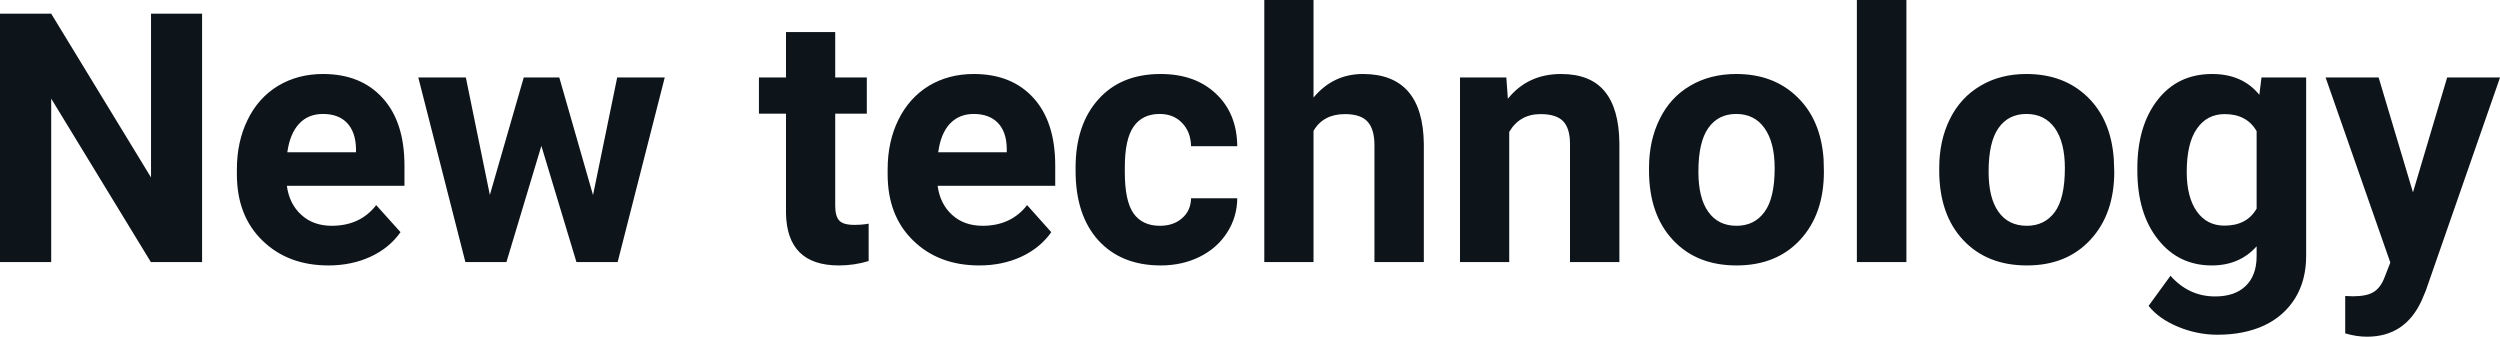 <svg fill="#0d141a" viewBox="0 0 164.538 22.158" height="100%" width="100%" xmlns="http://www.w3.org/2000/svg"><path preserveAspectRatio="none" d="M13.30 0.90L13.30 17.25L9.93 17.25L3.37 6.49L3.37 17.25L0 17.25L0 0.90L3.37 0.90L9.94 11.68L9.94 0.90L13.30 0.90ZM21.62 17.47L21.62 17.47Q18.95 17.47 17.27 15.83Q15.59 14.20 15.59 11.47L15.59 11.47L15.59 11.15Q15.59 9.32 16.30 7.88Q17.00 6.44 18.30 5.65Q19.60 4.87 21.26 4.87L21.26 4.87Q23.75 4.87 25.18 6.45Q26.62 8.02 26.62 10.90L26.62 10.90L26.62 12.23L18.88 12.23Q19.04 13.42 19.83 14.14Q20.62 14.86 21.83 14.86L21.83 14.86Q23.71 14.86 24.76 13.50L24.76 13.50L26.36 15.28Q25.63 16.32 24.38 16.90Q23.13 17.47 21.62 17.47ZM21.25 7.50L21.25 7.50Q20.28 7.50 19.68 8.15Q19.08 8.80 18.91 10.02L18.91 10.02L23.43 10.02L23.43 9.76Q23.40 8.68 22.84 8.09Q22.28 7.50 21.25 7.50ZM36.81 5.10L39.03 12.84L40.62 5.10L43.75 5.10L40.65 17.25L37.94 17.25L35.63 9.60L33.33 17.25L30.63 17.25L27.53 5.10L30.66 5.10L32.24 12.83L34.47 5.10L36.81 5.10ZM51.73 2.11L54.97 2.11L54.97 5.10L57.05 5.10L57.05 7.48L54.97 7.48L54.97 13.54Q54.97 14.22 55.23 14.51Q55.49 14.80 56.22 14.80L56.22 14.80Q56.76 14.80 57.17 14.72L57.17 14.72L57.17 17.18Q56.22 17.47 55.21 17.47L55.21 17.47Q51.79 17.47 51.73 14.03L51.73 14.03L51.73 7.48L49.95 7.48L49.95 5.10L51.73 5.10L51.73 2.11ZM64.45 17.47L64.45 17.47Q61.78 17.47 60.10 15.83Q58.42 14.20 58.42 11.47L58.42 11.47L58.42 11.15Q58.42 9.32 59.13 7.88Q59.84 6.44 61.13 5.65Q62.43 4.87 64.09 4.87L64.09 4.87Q66.59 4.87 68.02 6.45Q69.45 8.02 69.45 10.90L69.45 10.90L69.45 12.23L61.71 12.23Q61.87 13.42 62.66 14.14Q63.45 14.86 64.67 14.86L64.67 14.86Q66.54 14.86 67.60 13.50L67.60 13.50L69.19 15.28Q68.46 16.32 67.21 16.90Q65.97 17.47 64.45 17.47ZM64.08 7.50L64.08 7.50Q63.12 7.50 62.51 8.15Q61.91 8.80 61.75 10.02L61.75 10.02L66.26 10.02L66.26 9.76Q66.24 8.68 65.68 8.09Q65.11 7.50 64.08 7.50ZM76.34 14.86L76.34 14.86Q77.24 14.86 77.80 14.36Q78.37 13.87 78.39 13.05L78.39 13.05L81.43 13.05Q81.42 14.29 80.76 15.31Q80.10 16.34 78.94 16.91Q77.79 17.47 76.40 17.47L76.40 17.47Q73.80 17.47 72.29 15.82Q70.79 14.16 70.79 11.24L70.79 11.24L70.79 11.03Q70.79 8.22 72.28 6.55Q73.77 4.87 76.38 4.87L76.38 4.87Q78.66 4.87 80.03 6.17Q81.41 7.47 81.43 9.62L81.43 9.62L78.39 9.62Q78.37 8.68 77.80 8.09Q77.24 7.50 76.32 7.50L76.32 7.50Q75.19 7.50 74.61 8.33Q74.03 9.15 74.03 11.01L74.03 11.01L74.03 11.34Q74.03 13.22 74.60 14.04Q75.18 14.86 76.34 14.86ZM86.45 0L86.45 6.42Q87.74 4.87 89.70 4.87L89.70 4.87Q93.65 4.87 93.71 9.47L93.71 9.47L93.71 17.25L90.46 17.25L90.46 9.56Q90.46 8.51 90.01 8.01Q89.56 7.51 88.52 7.51L88.52 7.51Q87.09 7.51 86.45 8.61L86.45 8.61L86.45 17.25L83.21 17.25L83.21 0L86.45 0ZM96.09 5.10L99.14 5.10L99.24 6.50Q100.55 4.87 102.74 4.87L102.74 4.87Q104.67 4.87 105.61 6.01Q106.55 7.14 106.58 9.40L106.58 9.40L106.58 17.25L103.33 17.25L103.33 9.48Q103.33 8.45 102.88 7.98Q102.43 7.51 101.39 7.51L101.39 7.51Q100.02 7.51 99.33 8.68L99.33 8.68L99.33 17.25L96.09 17.25L96.09 5.10ZM108.53 11.21L108.53 11.06Q108.53 9.25 109.23 7.84Q109.92 6.42 111.23 5.65Q112.54 4.87 114.27 4.87L114.27 4.87Q116.73 4.87 118.28 6.38Q119.84 7.88 120.02 10.47L120.02 10.47L120.04 11.30Q120.04 14.09 118.48 15.78Q116.92 17.47 114.29 17.47Q111.66 17.47 110.10 15.79Q108.53 14.11 108.53 11.21L108.53 11.21ZM111.78 11.30L111.78 11.30Q111.78 13.03 112.43 13.94Q113.08 14.86 114.29 14.86L114.29 14.86Q115.47 14.86 116.13 13.95Q116.80 13.05 116.80 11.06L116.80 11.06Q116.80 9.37 116.13 8.43Q115.47 7.50 114.27 7.50L114.27 7.50Q113.08 7.50 112.43 8.43Q111.78 9.35 111.78 11.30ZM125.47 0L125.47 17.25L122.21 17.25L122.21 0L125.47 0ZM127.63 11.21L127.63 11.06Q127.63 9.25 128.33 7.84Q129.03 6.42 130.34 5.65Q131.64 4.87 133.37 4.87L133.37 4.87Q135.83 4.87 137.39 6.38Q138.94 7.88 139.12 10.47L139.12 10.47L139.15 11.30Q139.15 14.09 137.58 15.78Q136.02 17.47 133.40 17.47Q130.77 17.47 129.20 15.79Q127.63 14.11 127.63 11.21L127.63 11.21ZM130.88 11.30L130.88 11.30Q130.88 13.03 131.53 13.94Q132.18 14.86 133.40 14.86L133.40 14.86Q134.57 14.86 135.24 13.95Q135.90 13.05 135.90 11.06L135.90 11.06Q135.90 9.37 135.24 8.43Q134.57 7.50 133.37 7.50L133.37 7.50Q132.18 7.50 131.53 8.43Q130.88 9.35 130.88 11.30ZM140.67 11.22L140.67 11.08Q140.67 8.29 142.00 6.58Q143.33 4.87 145.59 4.87L145.59 4.87Q147.59 4.87 148.70 6.24L148.70 6.24L148.84 5.10L151.78 5.10L151.78 16.85Q151.78 18.44 151.06 19.62Q150.33 20.80 149.02 21.42Q147.70 22.03 145.94 22.03L145.94 22.03Q144.60 22.03 143.33 21.50Q142.07 20.97 141.41 20.13L141.41 20.13L142.85 18.15Q144.06 19.51 145.79 19.51L145.79 19.51Q147.09 19.51 147.80 18.82Q148.52 18.13 148.52 16.86L148.52 16.86L148.52 16.21Q147.40 17.47 145.57 17.47L145.57 17.47Q143.38 17.47 142.03 15.76Q140.67 14.05 140.67 11.22L140.67 11.22ZM143.92 11.32L143.92 11.32Q143.92 12.97 144.58 13.91Q145.24 14.85 146.40 14.85L146.40 14.85Q147.88 14.85 148.52 13.73L148.52 13.73L148.52 8.63Q147.87 7.51 146.42 7.51L146.42 7.51Q145.25 7.51 144.59 8.47Q143.92 9.42 143.92 11.32ZM156.55 5.10L158.81 12.66L161.06 5.10L164.54 5.10L159.65 19.14L159.38 19.78Q158.29 22.16 155.79 22.16L155.79 22.16Q155.08 22.16 154.35 21.94L154.35 21.94L154.35 19.48L154.85 19.50Q155.77 19.50 156.22 19.22Q156.68 18.93 156.93 18.28L156.93 18.28L157.32 17.28L153.06 5.10L156.55 5.10Z"></path></svg>